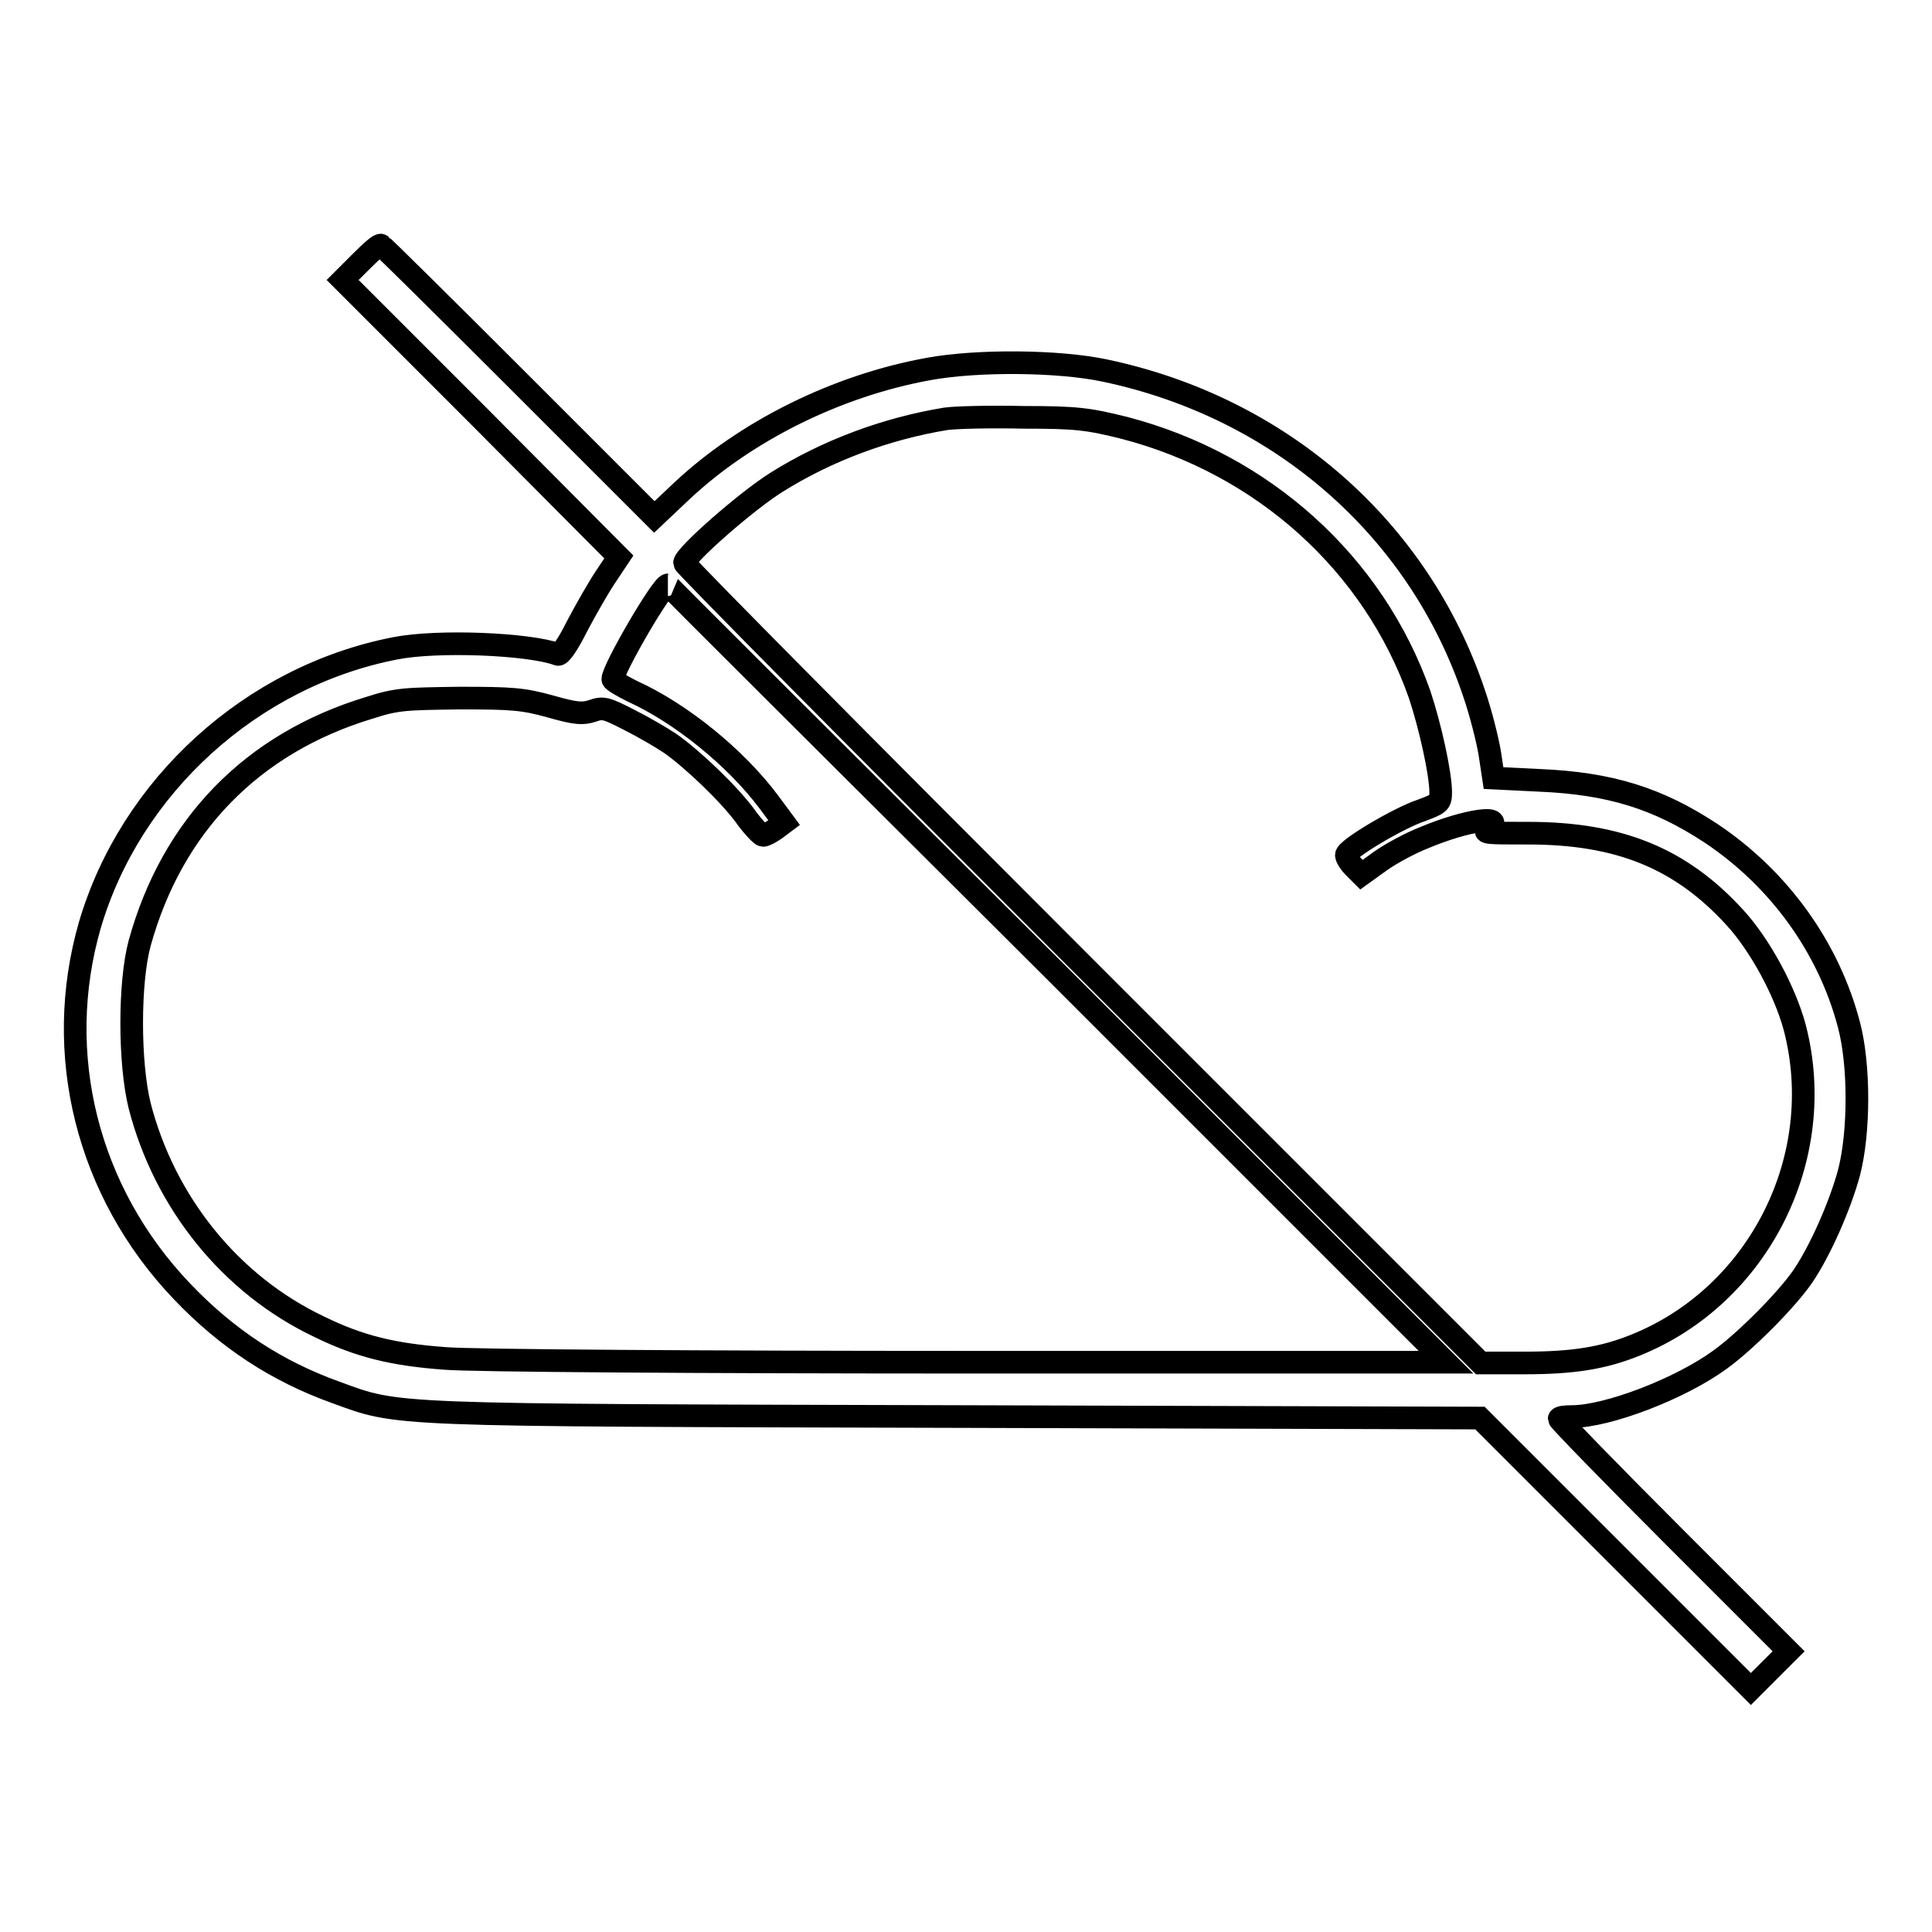 <?xml version="1.0" encoding="utf-8"?>
<!-- Svg Vector Icons : http://www.onlinewebfonts.com/icon -->
<!DOCTYPE svg PUBLIC "-//W3C//DTD SVG 1.1//EN" "http://www.w3.org/Graphics/SVG/1.1/DTD/svg11.dtd">
<svg version="1.1" xmlns="http://www.w3.org/2000/svg" xmlns:xlink="http://www.w3.org/1999/xlink" x="0px" y="0px" viewBox="0 0 256 256" enable-background="new 0 0 256 256" xml:space="preserve">
<g><g><g><path stroke-width="3" fill-opacity="0" stroke="#000000"  d="M47.8,34.7l-2.4,2.4l18.3,18.3L82,73.8l-1.8,2.7c-1,1.5-2.7,4.5-3.8,6.6c-1.2,2.4-2.2,3.8-2.5,3.6c-3.8-1.4-15.9-1.9-21.5-0.8c-19.1,3.7-35.1,18.3-40.5,36.7c-4.9,17-0.4,35.3,12.2,48.5c6,6.3,12.6,10.6,20.4,13.4c8.5,3.1,6.2,3,82.6,3.2l69,0.2l17.9,17.9l18,18l2.5-2.5l2.5-2.5l-15.2-15.2c-8.4-8.4-15.2-15.4-15.2-15.6c0-0.2,0.7-0.3,1.7-0.3c4.7,0,14.4-3.7,19.7-7.6c3.3-2.4,8.7-7.8,10.9-11c2.3-3.4,4.9-9.3,6.1-13.7c1.4-5.4,1.4-14.3,0-19.6c-2.7-10.3-9.3-19.4-18.3-25.4c-7-4.6-13.3-6.6-22.7-7l-6.1-0.3l-0.5-3.3c-0.3-1.8-1.2-5.4-2.1-8c-7.3-21.7-25.6-37.8-48.9-42.7c-6.1-1.3-16.9-1.4-23.4-0.2c-12.1,2.2-24.2,8.2-32.7,16.2l-3.6,3.4l-18-18c-9.9-9.9-18.1-18-18.2-18C50.3,32.3,49.1,33.4,47.8,34.7z M149,56.7c18.4,4.8,33,18,39.1,35.3c1.4,4.2,2.8,10.5,2.8,13c0,1.4-0.2,1.5-2.6,2.4c-3,1-9.9,5.1-9.9,5.9c0,0.3,0.4,1,1,1.6l1,1l2.5-1.8c1.4-1,4-2.4,5.8-3.1c5.7-2.4,11-3.1,8.5-1.2c-0.8,0.6-0.2,0.6,5.3,0.6c12,0,20.2,3.3,27.4,11.2c3.3,3.6,6.6,9.7,7.9,14.5c4.5,17.2-4.7,35.5-21,42.1c-4.4,1.8-8.5,2.4-14.8,2.4h-5.8l-52.7-52.7c-29-29-52.8-53-52.8-53.3c0-1,8.2-8.2,12.2-10.7c6.7-4.2,14.5-7.1,22.4-8.4c1.4-0.2,6.1-0.3,10.4-0.2C142.6,55.3,144.2,55.5,149,56.7z M140.1,129l51.5,51.5h-63.3c-34.8,0-65.9-0.2-69.3-0.5c-6.9-0.5-11.4-1.6-16.7-4.2c-11.8-5.6-20.5-16.5-23.8-29.3c-1.4-5.7-1.4-16.3,0-21.5c4.3-15.6,14.9-26.5,30.4-31.2c3.7-1.2,4.8-1.2,12-1.3c6.9,0,8.4,0.1,12,1.1c3.5,1,4.3,1,5.6,0.6c1.4-0.5,1.8-0.4,4.9,1.2c1.8,0.9,4.2,2.3,5.4,3.1c3,2.1,7.9,6.8,10,9.7c1,1.4,2.1,2.5,2.3,2.5c0.3,0,1-0.4,1.6-0.8l1.2-0.9l-2-2.7c-4.4-5.9-11.7-11.8-18.1-14.7c-1.4-0.7-2.6-1.4-2.6-1.6c0-1.3,6.5-12.5,7.3-12.5C88.4,77.5,111.7,100.7,140.1,129z"/></g></g></g>
</svg>